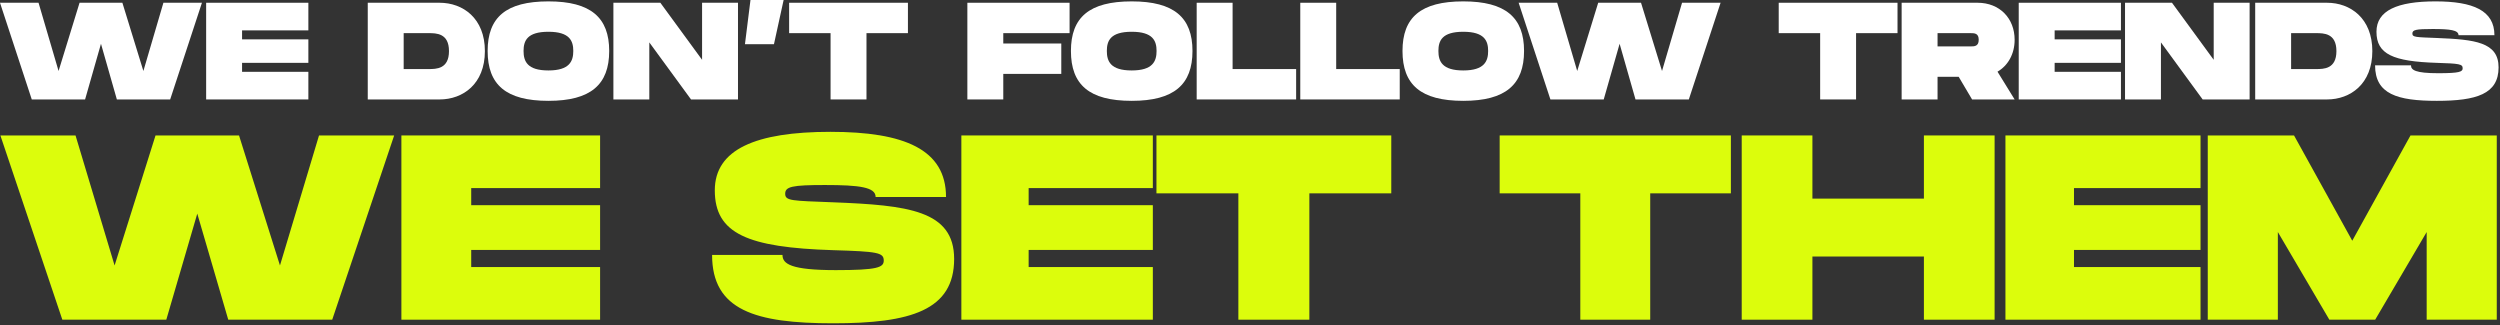 <svg xmlns="http://www.w3.org/2000/svg" fill="none" viewBox="0 0 692 90" height="90" width="692">
<rect x="0" y="0" width="692" height="90" fill="#333333" stroke="none"/>
<path fill="#DCFD0C" d="M691.106 37.49V88.49H671.703V64.229L657.45 88.49H644.763L630.509 64.229V88.49H611.106V37.49H634.987L651.106 66.633L667.226 37.49H691.106Z"></path>
<path fill="#DCFD0C" d="M609.106 52.062H574.079V56.797H609.106V69.183H574.079V73.919H609.106V88.49H555.106V37.49H609.106V52.062Z"></path>
<path fill="#DCFD0C" d="M532.537 37.49H552.106V88.49H532.537V71.004H501.676V88.49H482.106V37.49H501.676V54.976H532.537V37.49Z"></path>
<path fill="#DCFD0C" d="M479.106 37.49V53.519H456.781V88.49H437.432V53.519H415.106V37.49H479.106Z"></path>
<path fill="#DCFD0C" d="M385.106 37.49V53.519H362.432V88.49H342.781V53.519H320.106V37.49H385.106Z"></path>
<path fill="#DCFD0C" d="M319.106 52.062H284.728V56.797H319.106V69.183H284.728V73.919H319.106V88.49H266.106V37.49H319.106V52.062Z"></path>
<path fill="#DCFD0C" d="M197.106 70.572H216.592C216.592 73.075 218.99 74.768 231.356 74.768C242.897 74.768 244.621 74.032 244.621 72.118C244.621 69.91 242.897 69.615 230.606 69.247C206.924 68.511 197.856 64.683 197.856 52.685C197.856 41.349 209.172 36.49 229.857 36.49C250.317 36.49 261.858 41.349 261.858 54.525H242.373C242.373 51.801 237.876 51.212 228.358 51.212C219.215 51.212 217.341 51.654 217.341 53.642C217.341 55.629 219.215 55.556 230.606 55.997C251.291 56.807 264.106 58.206 264.106 71.676C264.106 85.883 252.115 89.49 230.606 89.49C209.097 89.49 197.106 85.883 197.106 70.572Z"></path>
<path fill="#DCFD0C" d="M166.106 52.062H130.431V56.797H166.106V69.183H130.431V73.919H166.106V88.49H111.106V37.49H166.106V52.062Z"></path>
<path fill="#DCFD0C" d="M88.305 37.49H109.106L91.959 88.49H63.18L54.606 59.129L46.032 88.49H17.254L0.106 37.49H20.907L31.718 73.482L43.05 37.49H66.162L77.495 73.482L88.305 37.49Z"></path>
<path fill="white" d="M657.423 18.086H667.364C667.364 19.386 668.587 20.265 674.896 20.265C680.784 20.265 681.664 19.883 681.664 18.889C681.664 17.741 680.784 17.588 674.514 17.397C662.432 17.015 657.805 15.027 657.805 8.794C657.805 2.906 663.579 0.383 674.132 0.383C684.57 0.383 690.458 2.906 690.458 9.75H680.517C680.517 8.336 678.223 8.03 673.367 8.03C668.702 8.03 667.746 8.259 667.746 9.292C667.746 10.324 668.702 10.286 674.514 10.515C685.067 10.936 691.605 11.662 691.605 18.659C691.605 26.038 685.487 27.912 674.514 27.912C663.54 27.912 657.423 26.038 657.423 18.086Z"></path>
<path fill="white" d="M644.12 0.763C650.582 0.763 656.662 5.045 656.662 14.145C656.662 23.245 650.582 27.527 644.12 27.527H624.238V0.763H644.12ZM641.062 19.115C643.203 19.115 646.72 19.115 646.72 14.145C646.72 9.174 643.203 9.174 641.062 9.174H634.179V19.115H641.062Z"></path>
<path fill="white" d="M612.753 0.763H622.694V27.527H609.694L598.147 11.736V27.527H588.206V0.763H601.206L612.753 16.554V0.763Z"></path>
<path fill="white" d="M587.077 8.41H568.724V10.895H587.077V17.395H568.724V19.88H587.077V27.527H558.783V0.763H587.077V8.41Z"></path>
<path fill="white" d="M557.649 11.01C557.649 14.91 555.852 18.121 552.908 19.842L557.649 27.527H545.873L542.164 21.257H536.314V27.527H526.373V0.763H547.402C553.482 0.763 557.649 5.045 557.649 11.01ZM536.314 9.174V12.845H545.49C546.485 12.845 547.708 12.845 547.708 11.01C547.708 9.174 546.485 9.174 545.49 9.174H536.314Z"></path>
<path fill="white" d="M525.231 0.763V9.174H513.76V27.527H503.819V9.174H492.349V0.763H525.231Z"></path>
<path fill="white" d="M465.591 0.763H476.259L467.465 27.527H452.706L448.309 12.118L443.912 27.527H429.153L420.359 0.763H431.027L436.571 19.651L442.383 0.763H454.235L460.047 19.651L465.591 0.763Z"></path>
<path fill="white" d="M405.034 27.912C393.258 27.912 388.211 23.438 388.211 14.109C388.211 4.818 393.258 0.383 405.034 0.383C416.772 0.383 421.858 4.856 421.858 14.109C421.858 23.4 416.772 27.912 405.034 27.912ZM405.034 19.5C410.884 19.5 411.917 16.939 411.917 14.109C411.917 11.318 410.922 8.794 405.034 8.794C399.146 8.794 398.152 11.28 398.152 14.109C398.152 16.977 399.184 19.5 405.034 19.5Z"></path>
<path fill="white" d="M369.858 19.115H387.446V27.527H359.917V0.763H369.858V19.115Z"></path>
<path fill="white" d="M341.182 19.115H358.77V27.527H331.241V0.763H341.182V19.115Z"></path>
<path fill="white" d="M313.256 27.912C301.48 27.912 296.433 23.438 296.433 14.109C296.433 4.818 301.48 0.383 313.256 0.383C324.994 0.383 330.079 4.856 330.079 14.109C330.079 23.4 324.994 27.912 313.256 27.912ZM313.256 19.5C319.106 19.5 320.138 16.939 320.138 14.109C320.138 11.318 319.144 8.794 313.256 8.794C307.368 8.794 306.374 11.28 306.374 14.109C306.374 16.977 307.406 19.5 313.256 19.5Z"></path>
<path fill="white" d="M296.059 9.174H277.707V12.042H293.765V20.454H277.707V27.527H267.766V0.763H296.059V9.174Z"></path>
<path fill="white" d="M251.314 0.763V9.174H239.843V27.527H229.902V9.174H218.432V0.763H251.314Z"></path>
<path fill="white" d="M216.909 0L214.232 12.235H206.203L207.733 0H216.909Z"></path>
<path fill="white" d="M194.335 0.763H204.276V27.527H191.276L179.729 11.736V27.527H169.788V0.763H182.788L194.335 16.554V0.763Z"></path>
<path fill="white" d="M151.803 27.912C140.026 27.912 134.979 23.438 134.979 14.109C134.979 4.818 140.026 0.383 151.803 0.383C163.541 0.383 168.626 4.856 168.626 14.109C168.626 23.4 163.541 27.912 151.803 27.912ZM151.803 19.5C157.653 19.5 158.685 16.939 158.685 14.109C158.685 11.318 157.691 8.794 151.803 8.794C145.915 8.794 144.921 11.28 144.921 14.109C144.921 16.977 145.953 19.5 151.803 19.5Z"></path>
<path fill="white" d="M121.677 0.763C128.139 0.763 134.218 5.045 134.218 14.145C134.218 23.245 128.139 27.527 121.677 27.527H101.795V0.763H121.677ZM118.618 19.115C120.759 19.115 124.277 19.115 124.277 14.145C124.277 9.174 120.759 9.174 118.618 9.174H111.736V19.115H118.618Z"></path>
<path fill="white" d="M85.356 8.41H67.004V10.895H85.356V17.395H67.004V19.88H85.356V27.527H57.062V0.763H85.356V8.41Z"></path>
<path fill="white" d="M45.232 0.763H55.899L47.105 27.527H32.347L27.95 12.118L23.553 27.527H8.794L0 0.763H10.668L16.212 19.651L22.023 0.763H33.876L39.688 19.651L45.232 0.763Z"></path>
</svg>
